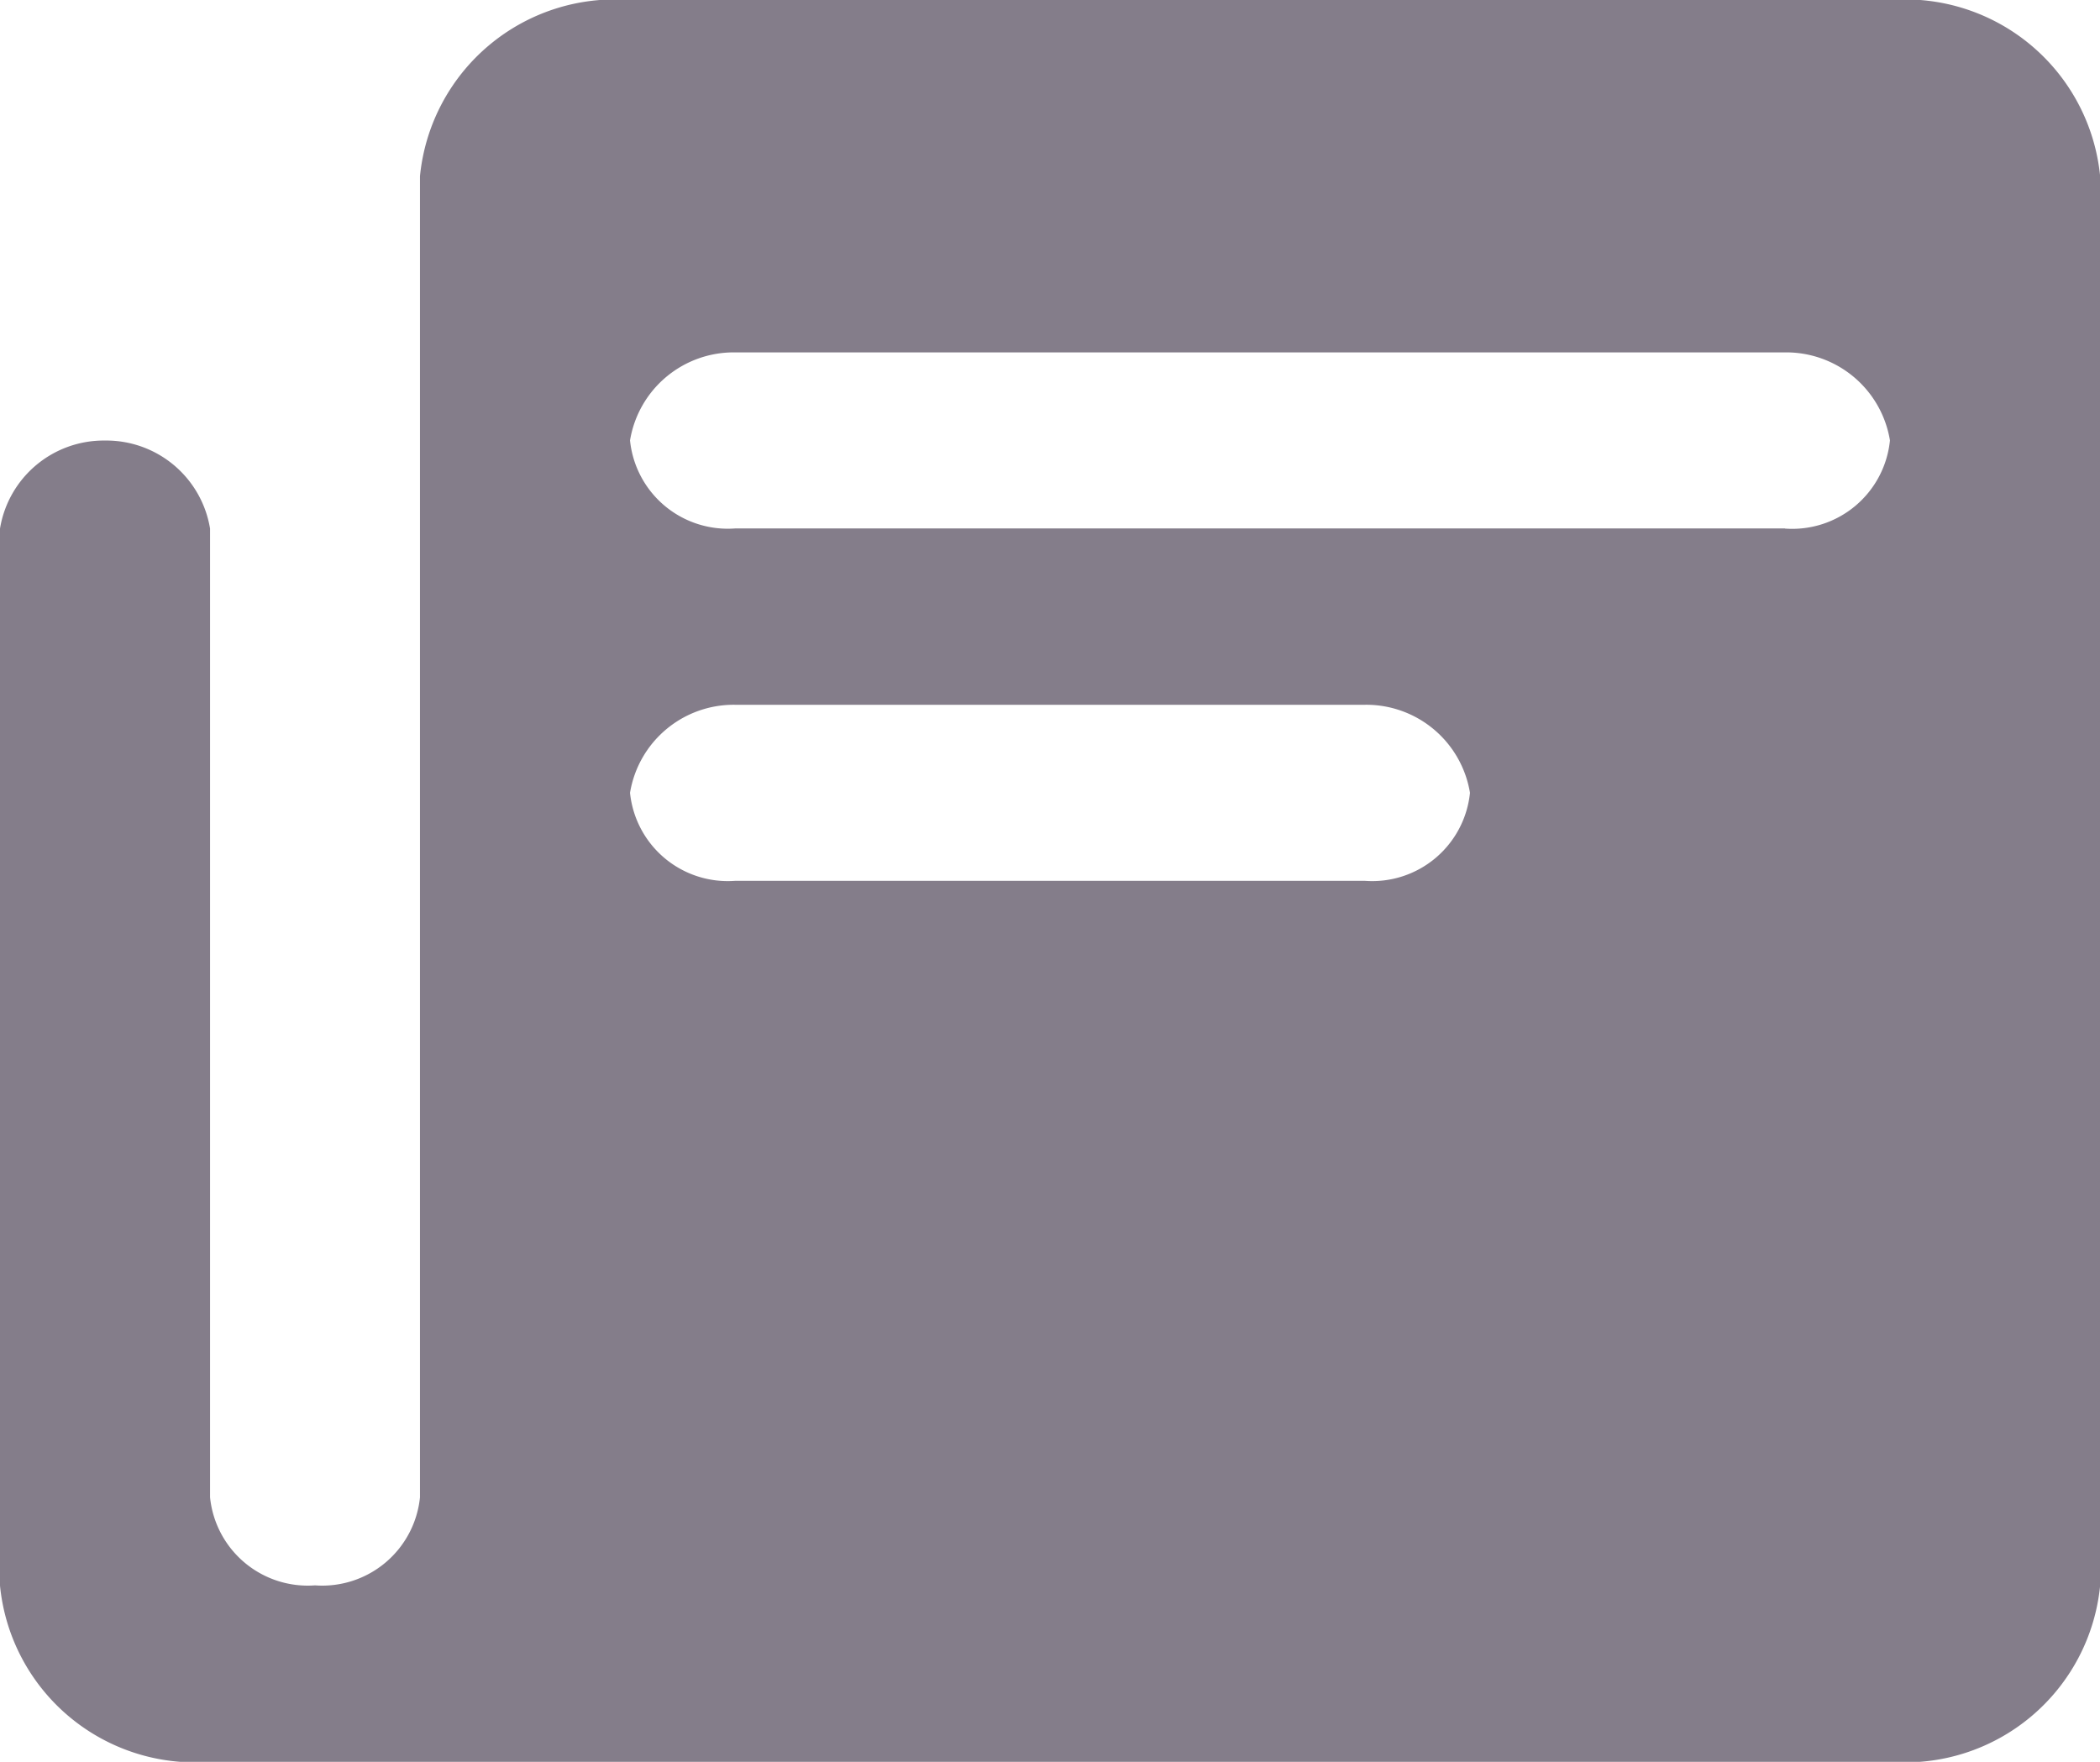 <svg id="newspaper_2_" data-name="newspaper (2)" xmlns="http://www.w3.org/2000/svg" width="16.266" height="13.649" viewBox="0 0 16.266 13.649">
  <g id="Group_2581" data-name="Group 2581">
    <path id="Path_9924" data-name="Path 9924" d="M14.64,0H4.88A1.518,1.518,0,0,0,3.253,1.365V11.6a.761.761,0,0,1-.813.682.761.761,0,0,1-.813-.682V4.095a.814.814,0,0,0-.813-.682A.814.814,0,0,0,0,4.095v8.189a1.518,1.518,0,0,0,1.627,1.365H14.64a1.518,1.518,0,0,0,1.627-1.365V1.365A1.518,1.518,0,0,0,14.64,0ZM10.573,6.824H5.693a.761.761,0,0,1-.813-.682.814.814,0,0,1,.813-.682h4.88a.814.814,0,0,1,.813.682A.761.761,0,0,1,10.573,6.824Zm3.253-2.73H5.693a.761.761,0,0,1-.813-.682.814.814,0,0,1,.813-.682h8.133a.814.814,0,0,1,.813.682A.761.761,0,0,1,13.826,4.095Z" fill="#847d8a"/>
  </g>
</svg>
